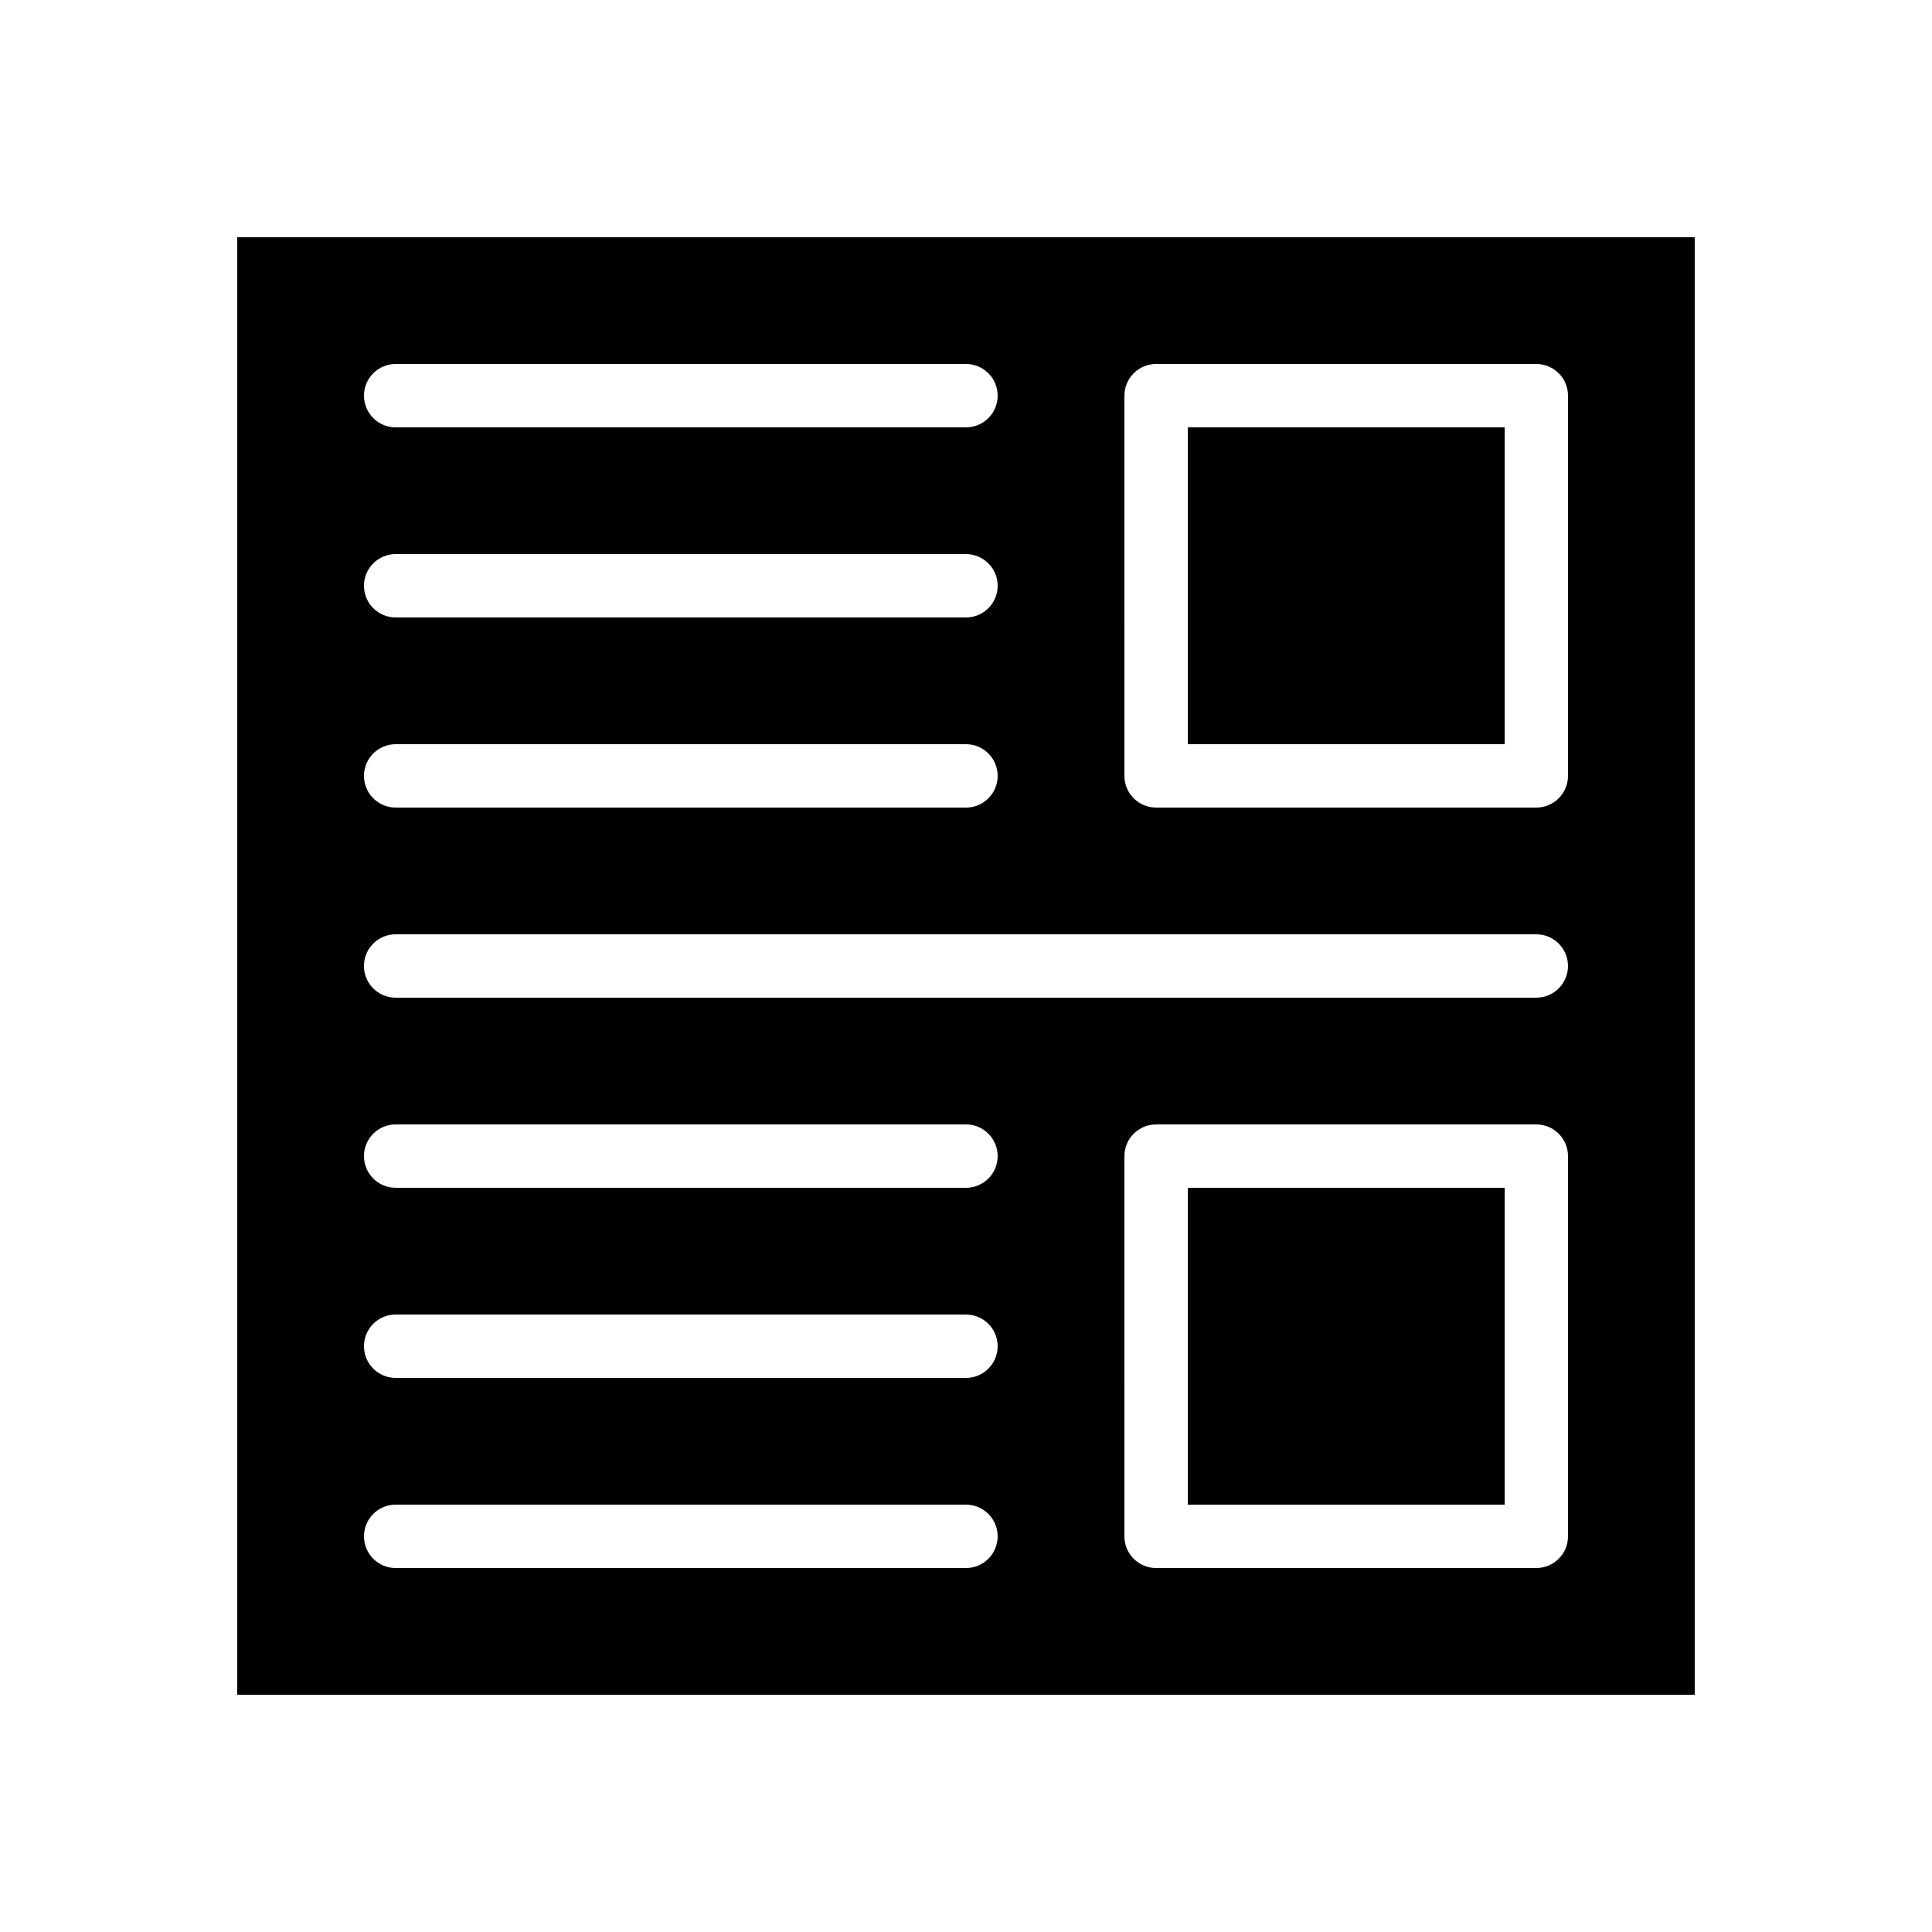 <?xml version="1.0" encoding="UTF-8"?>
<!-- Uploaded to: SVG Find, www.svgrepo.com, Generator: SVG Find Mixer Tools -->
<svg fill="#000000" width="800px" height="800px" version="1.1" viewBox="144 144 512 512" xmlns="http://www.w3.org/2000/svg">
 <g>
  <path d="m206.87 206.87v386.25h386.25v-386.25zm41.984 33.59h151.14c4.637 0 8.398 3.758 8.398 8.398 0 4.637-3.762 8.398-8.398 8.398l-151.14-0.004c-4.637 0-8.398-3.762-8.398-8.398 0.004-4.637 3.762-8.395 8.398-8.395zm0 50.379h151.14c4.637 0 8.398 3.762 8.398 8.398s-3.762 8.398-8.398 8.398l-151.14-0.004c-4.637 0-8.398-3.758-8.398-8.398 0.004-4.637 3.762-8.395 8.398-8.395zm0 50.383h151.14c4.637 0 8.398 3.758 8.398 8.398 0 4.637-3.762 8.398-8.398 8.398l-151.14-0.004c-4.637 0-8.398-3.762-8.398-8.398 0.004-4.637 3.762-8.395 8.398-8.395zm151.14 218.32h-151.14c-4.637 0-8.398-3.758-8.398-8.398 0-4.637 3.758-8.398 8.398-8.398l151.14 0.004c4.637 0 8.398 3.762 8.398 8.398-0.004 4.633-3.762 8.395-8.398 8.395zm0-50.383h-151.14c-4.637 0-8.398-3.762-8.398-8.398 0-4.637 3.758-8.398 8.398-8.398l151.14 0.004c4.637 0 8.398 3.758 8.398 8.398-0.004 4.637-3.762 8.395-8.398 8.395zm0-50.379h-151.14c-4.637 0-8.398-3.762-8.398-8.398 0-4.637 3.758-8.398 8.398-8.398h151.14c4.637 0 8.398 3.762 8.398 8.398-0.004 4.637-3.762 8.398-8.398 8.398zm159.54 92.363c0 4.637-3.762 8.398-8.398 8.398h-100.76c-4.637 0-8.398-3.758-8.398-8.398l0.004-100.76c0-4.637 3.758-8.398 8.398-8.398h100.76c4.637 0 8.398 3.762 8.398 8.398zm-8.398-142.75h-302.29c-4.637 0-8.398-3.762-8.398-8.398 0-4.637 3.758-8.398 8.398-8.398h302.29c4.637 0 8.398 3.758 8.398 8.398s-3.762 8.398-8.398 8.398zm8.398-58.777c0 4.637-3.762 8.398-8.398 8.398h-100.76c-4.637 0-8.398-3.762-8.398-8.398l0.004-100.76c0-4.637 3.758-8.398 8.398-8.398l100.76 0.004c4.637 0 8.398 3.758 8.398 8.398z"/>
  <path d="m458.78 257.25h83.969v83.969h-83.969z"/>
  <path d="m458.78 458.78h83.969v83.969h-83.969z"/>
 </g>
</svg>